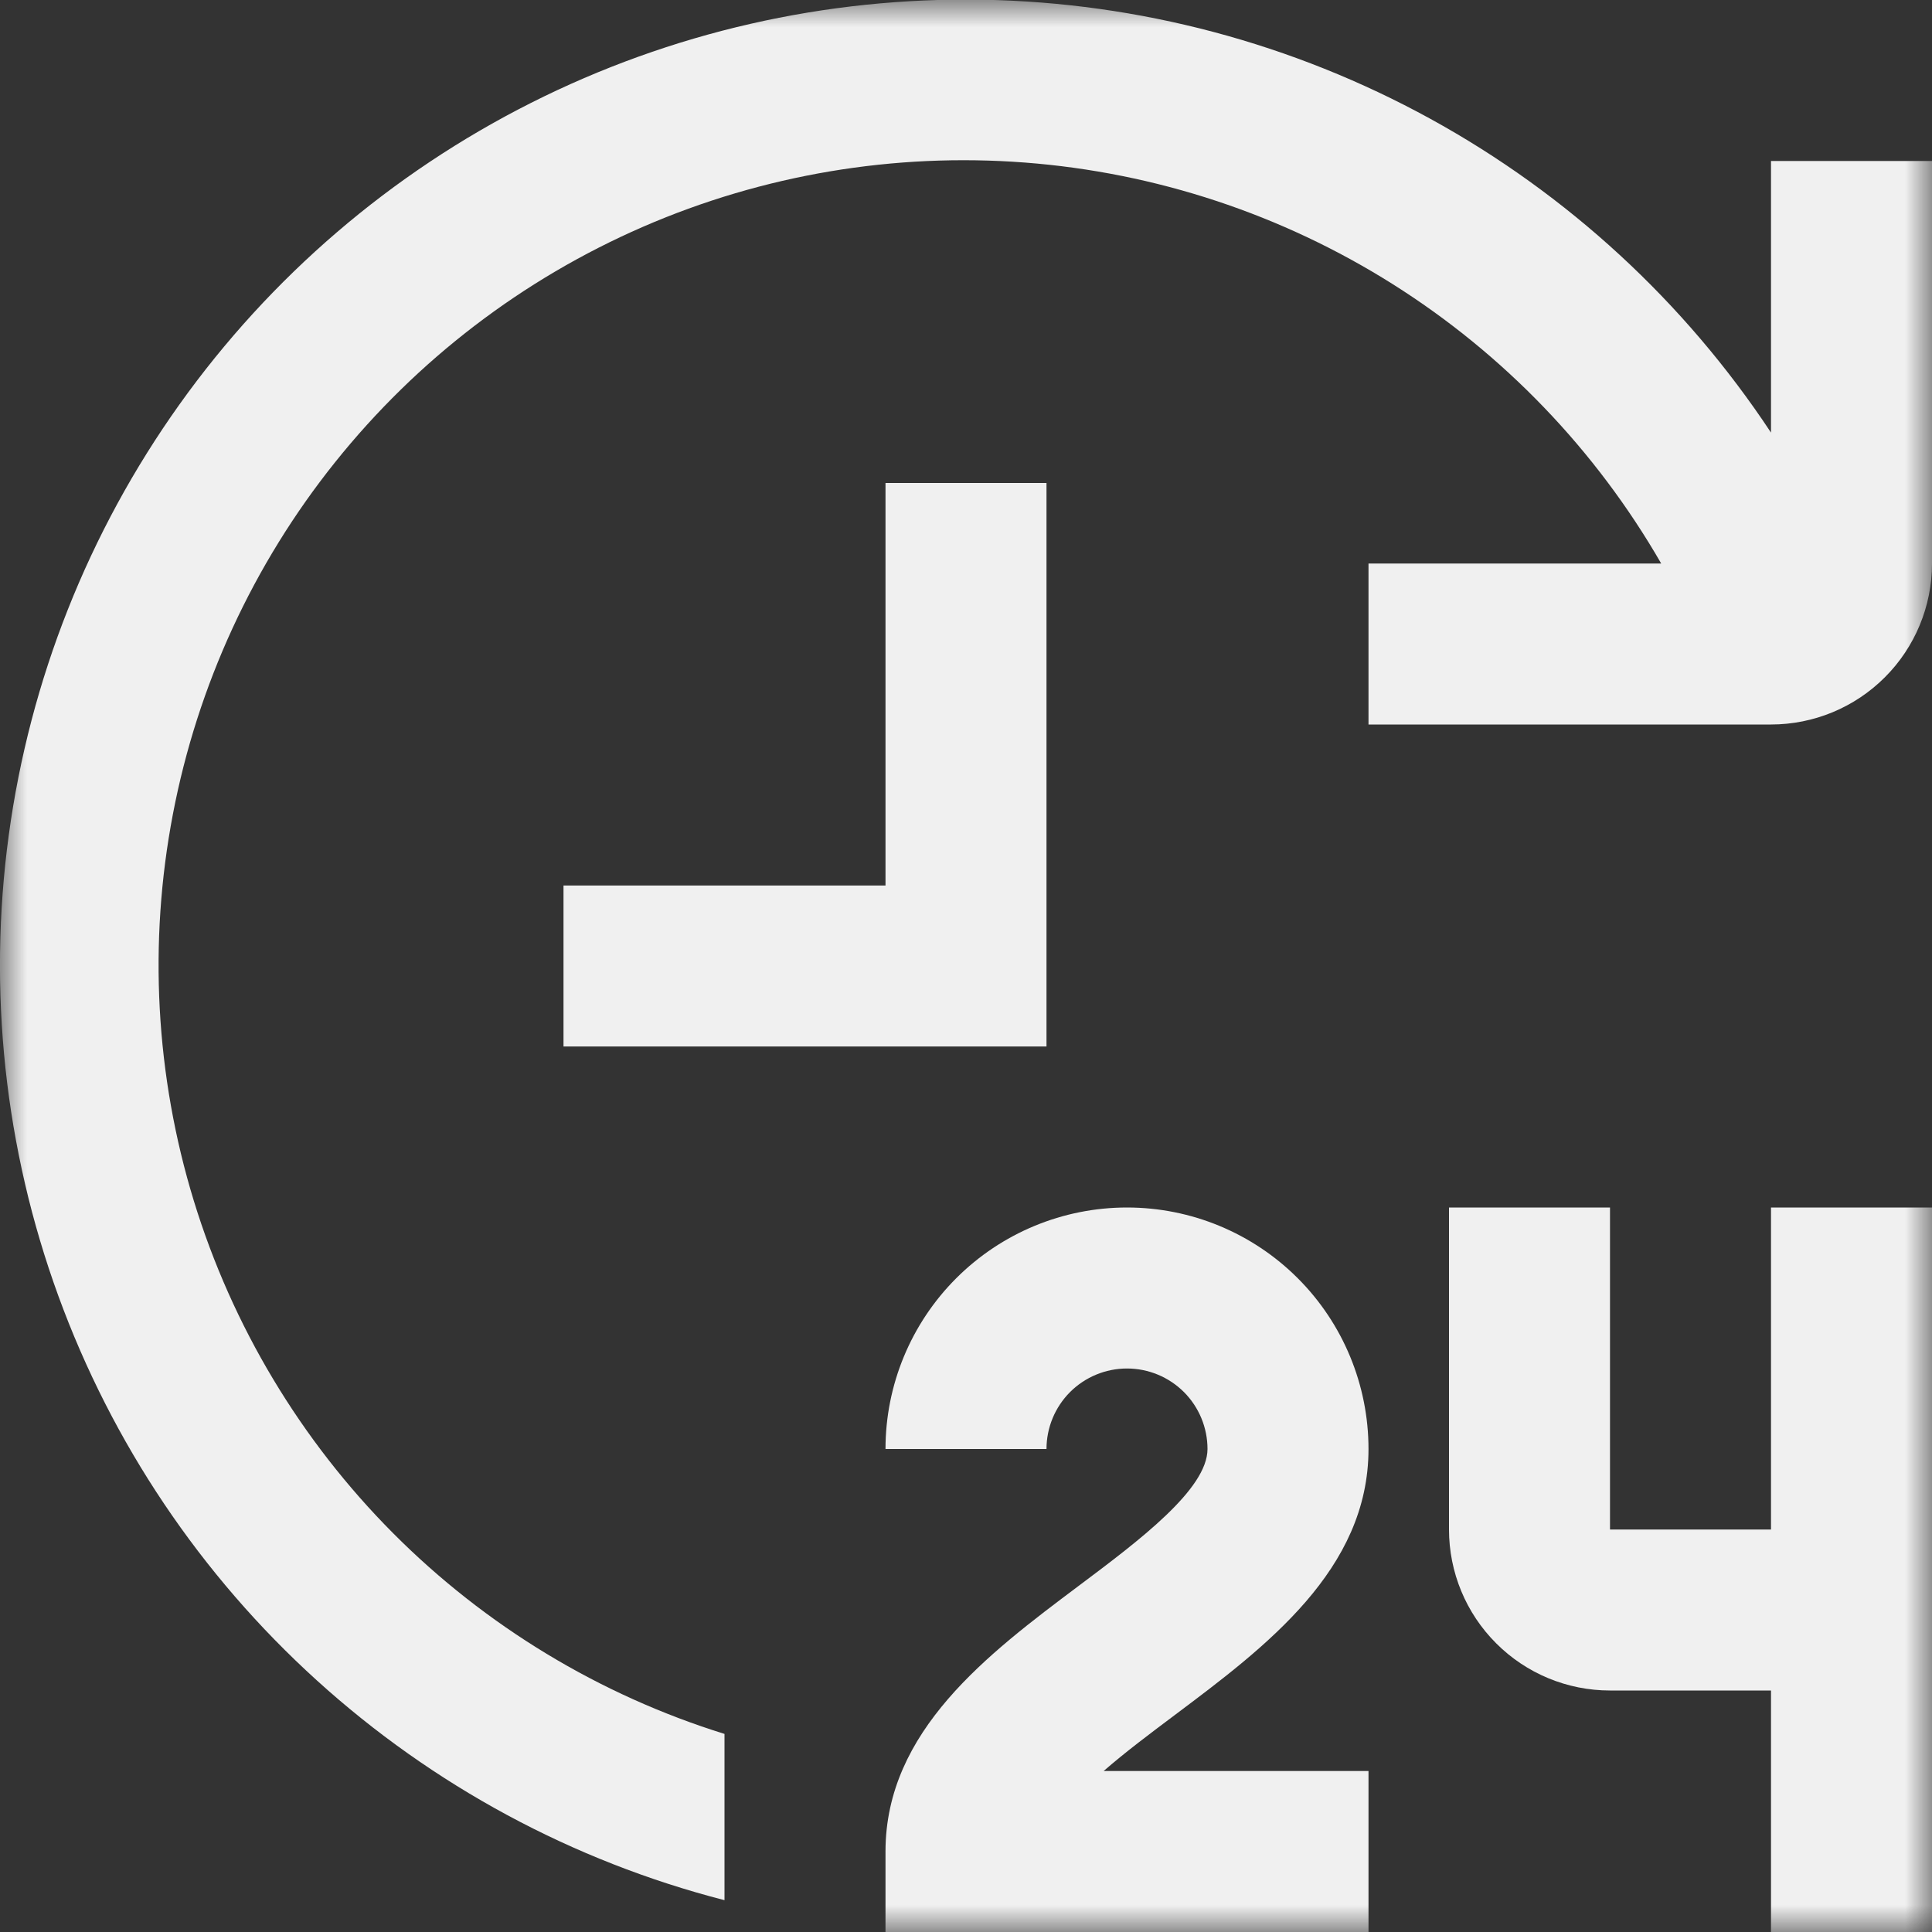 <svg width="36" height="36" viewBox="0 0 36 36" fill="none" xmlns="http://www.w3.org/2000/svg">
<rect x="0" y="0" width="36" height="36" fill="#333333" stroke="none"/>
<g clip-path="url(#clip0_275_418)">
<g clip-path="url(#clip1_275_418)">
<g clip-path="url(#clip2_275_418)">
<mask id="mask0_275_418" style="mask-type:luminance" maskUnits="userSpaceOnUse" x="0" y="0" width="36" height="36">
<path d="M36 0H0V36H36V0Z" fill="white"/>
</mask>
<g mask="url(#mask0_275_418)">
<path d="M25.5 27C25.5 25.806 25.026 24.662 24.182 23.818C23.338 22.974 22.194 22.5 21 22.5C19.806 22.5 18.662 22.974 17.818 23.818C16.974 24.662 16.5 25.806 16.5 27H19.5C19.5 26.602 19.658 26.221 19.939 25.939C20.221 25.658 20.602 25.5 21 25.5C21.398 25.5 21.779 25.658 22.061 25.939C22.342 26.221 22.5 26.602 22.5 27C22.5 27.75 21.225 28.707 20.1 29.55C18.413 30.816 16.5 32.25 16.5 34.5V36H25.5V33H20.565C20.971 32.646 21.448 32.289 21.9 31.95C23.587 30.684 25.5 29.25 25.5 27Z" fill="#F0F0F0"/>
<path d="M33 28.5H30V22.5H27V28.5C27 29.296 27.316 30.059 27.879 30.621C28.441 31.184 29.204 31.5 30 31.5H33V36H36V22.5H33V28.5Z" fill="#F0F0F0"/>
<path d="M19.5 9H16.5V16.5H10.5V19.5H19.5V9Z" fill="#F0F0F0"/>
<path d="M33 3V8.061C31.389 5.625 29.21 3.618 26.651 2.213C24.091 0.808 21.228 0.046 18.308 -0.005C15.389 -0.056 12.501 0.603 9.893 1.918C7.286 3.232 5.037 5.161 3.342 7.539C1.647 9.916 0.556 12.67 0.163 15.564C-0.23 18.457 0.087 21.403 1.087 24.146C2.087 26.89 3.739 29.349 5.902 31.31C8.065 33.272 10.672 34.679 13.5 35.407V32.309C11.168 31.583 9.048 30.299 7.325 28.569C5.602 26.838 4.328 24.712 3.612 22.377C2.897 20.042 2.763 17.568 3.222 15.169C3.681 12.77 4.718 10.519 6.244 8.613C7.77 6.706 9.739 5.201 11.979 4.227C14.219 3.254 16.662 2.843 19.098 3.029C21.533 3.215 23.886 3.993 25.952 5.295C28.018 6.597 29.735 8.384 30.954 10.5H25.5V13.5H33C33.795 13.5 34.559 13.184 35.121 12.621C35.684 12.059 36 11.296 36 10.5V3H33Z" fill="#F0F0F0"/>
</g>
</g>
</g>
</g>
<defs>
<clipPath id="clip0_275_418">
<rect width="36" height="36" fill="white"/>
</clipPath>
<clipPath id="clip1_275_418">
<rect width="36" height="36" fill="white"/>
</clipPath>
<clipPath id="clip2_275_418">
<rect width="36" height="36" fill="white"/>
</clipPath>
</defs>
</svg>
